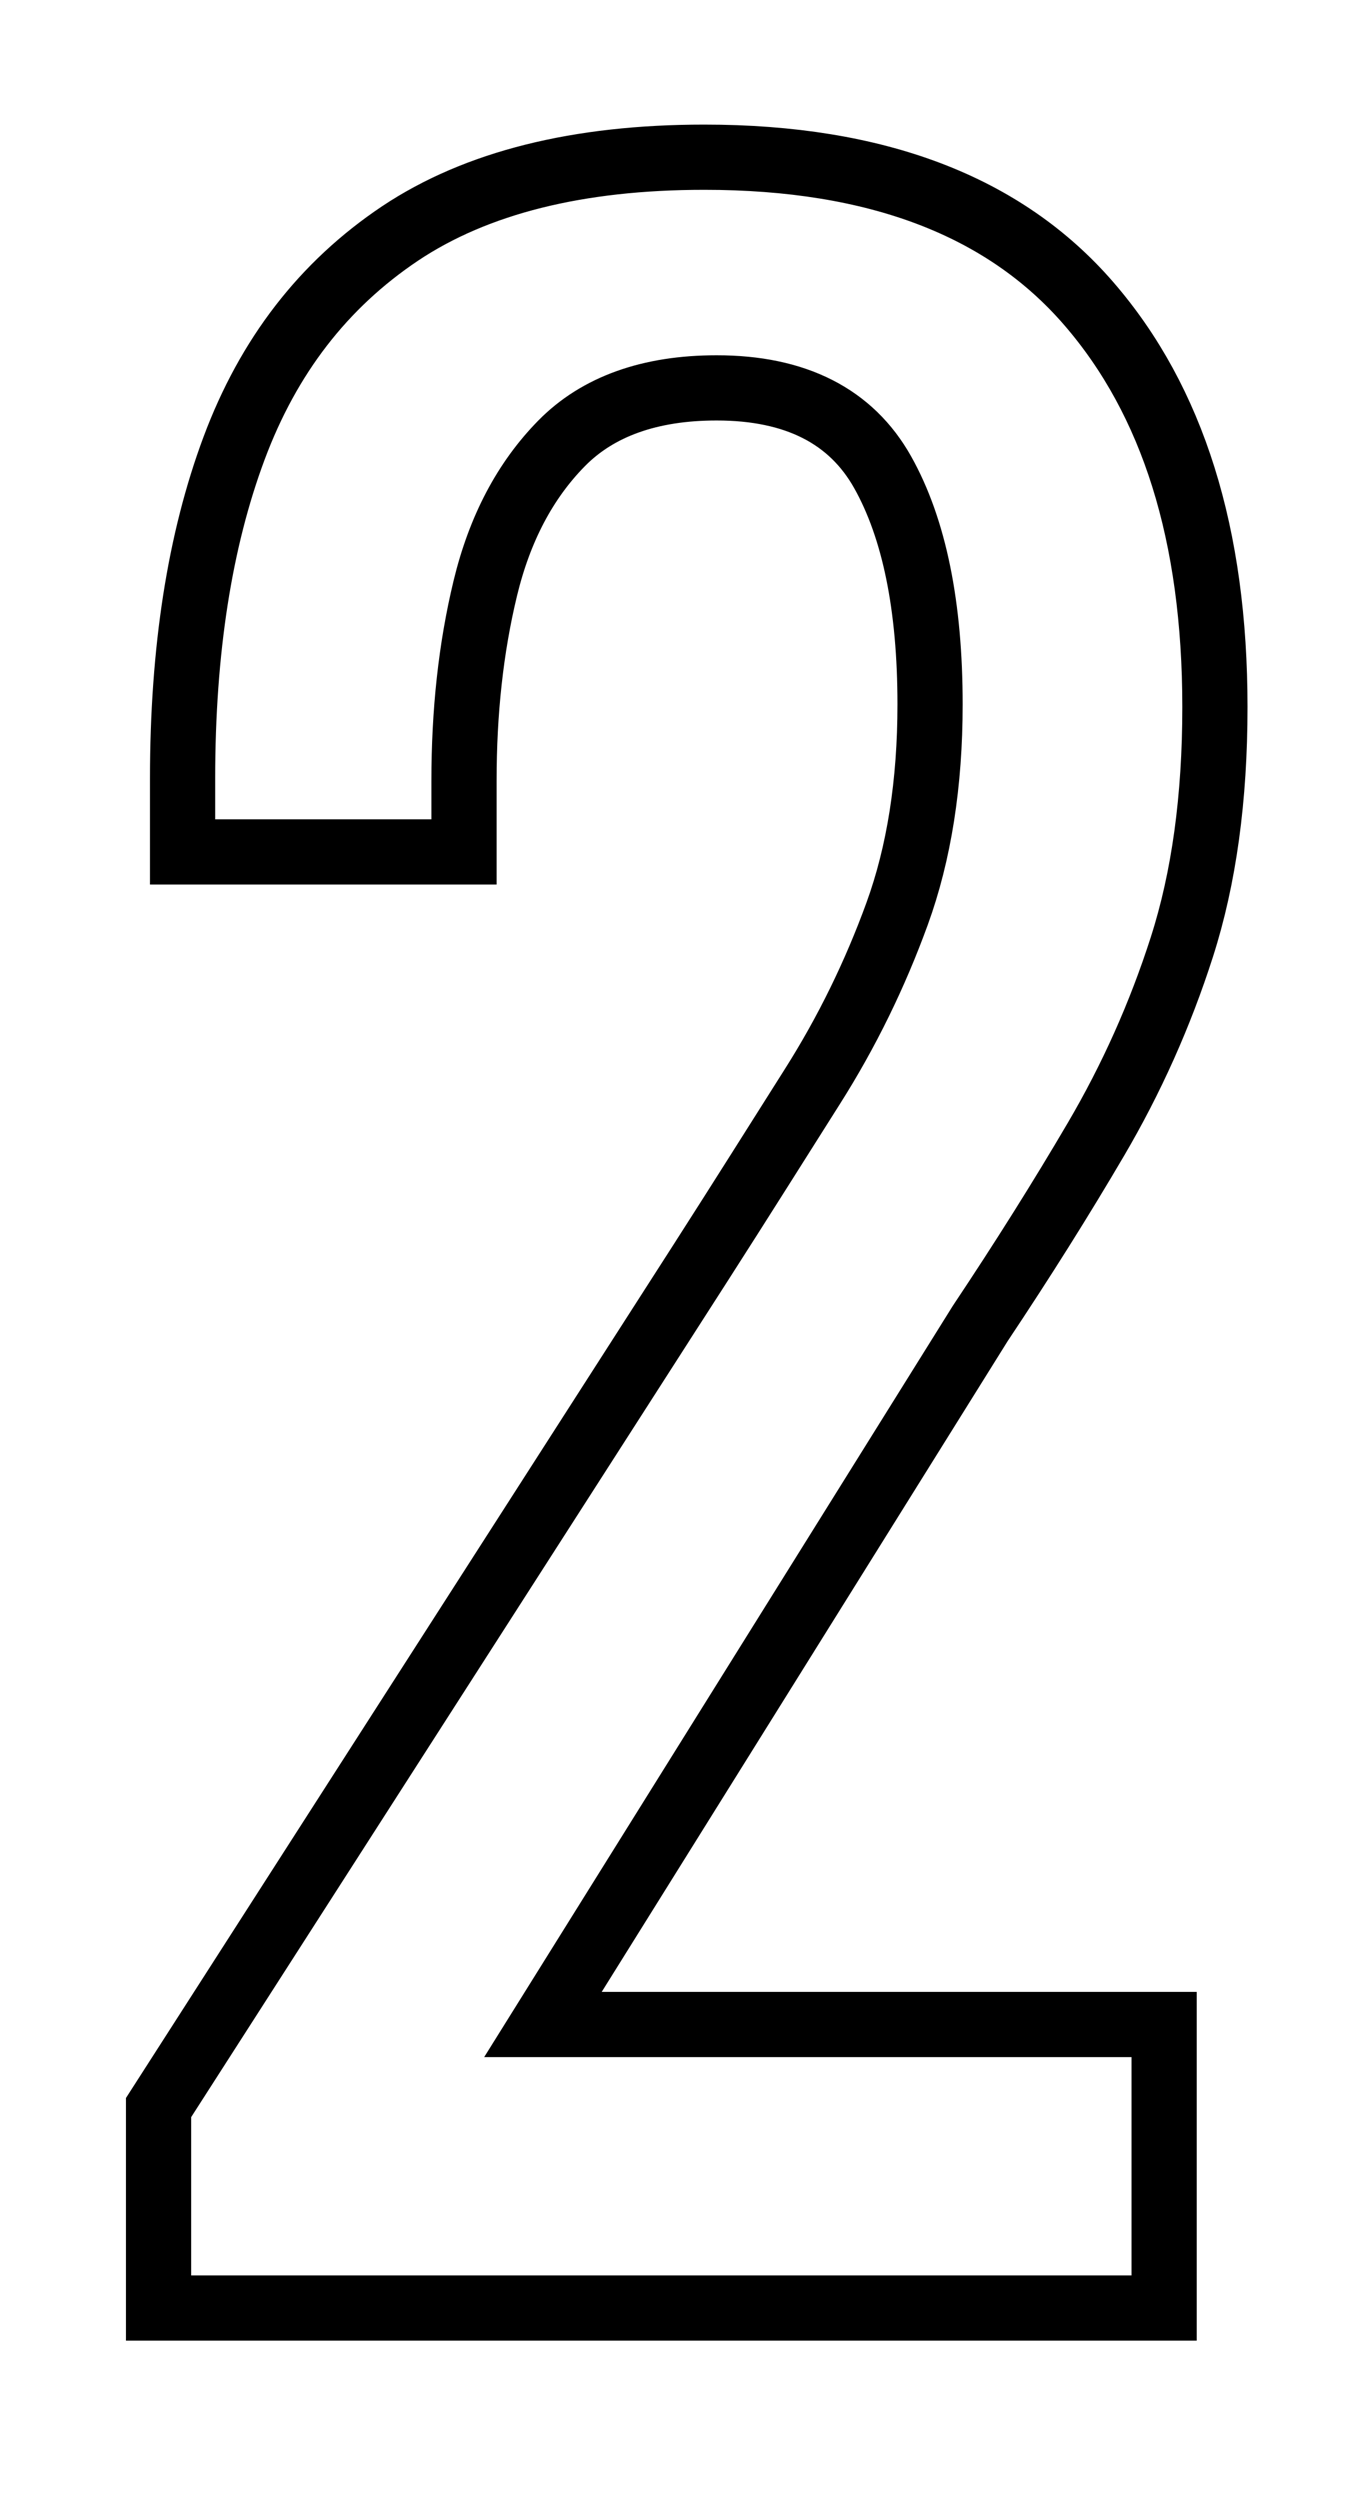 <svg version="1.1" id="ranking_side2" xmlns="http://www.w3.org/2000/svg" xmlns:xlink="http://www.w3.org/1999/xlink" x="0px"
	 y="0px" viewBox="0 0 197.7 364.2" style="enable-background:new 0 0 197.7 364.2;" xml:space="preserve">
	<defs>
		<style>
			#wrap_all path {
				fill: #fff;
				stroke: #000;
				stroke-width: 9.5px;
			}
		</style>
	</defs>
	<g id="wrap_all">	
		<path d="M23.1,336.2v-29.2l79-123.1c5.9-9.2,11.3-17.8,16.3-25.7c5-7.9,9.1-16.3,12.3-25.1c3.2-8.8,4.8-19,4.8-30.5
			c0-14.3-2.3-25.6-6.9-33.8c-4.6-8.2-12.7-12.3-24.2-12.3c-9.7,0-17.3,2.7-22.6,8.1C76.5,70,72.8,77,70.7,85.7
			c-2.1,8.7-3.1,18-3.1,28v10.4h-41v-10.7c0-18.7,2.5-34.7,7.5-48.1s13-23.8,24.2-31.3c11.1-7.4,25.9-11.1,44.3-11.1
			c25.1,0,43.7,7.1,56,21.3S177,77.9,177,103c0,13.3-1.6,24.9-4.8,34.9c-3.2,10-7.4,19.3-12.5,28c-5.1,8.7-10.7,17.6-16.9,26.9
			L79.1,294.9h90.5v41.3H23.1z"/>
	</g>
</svg>
